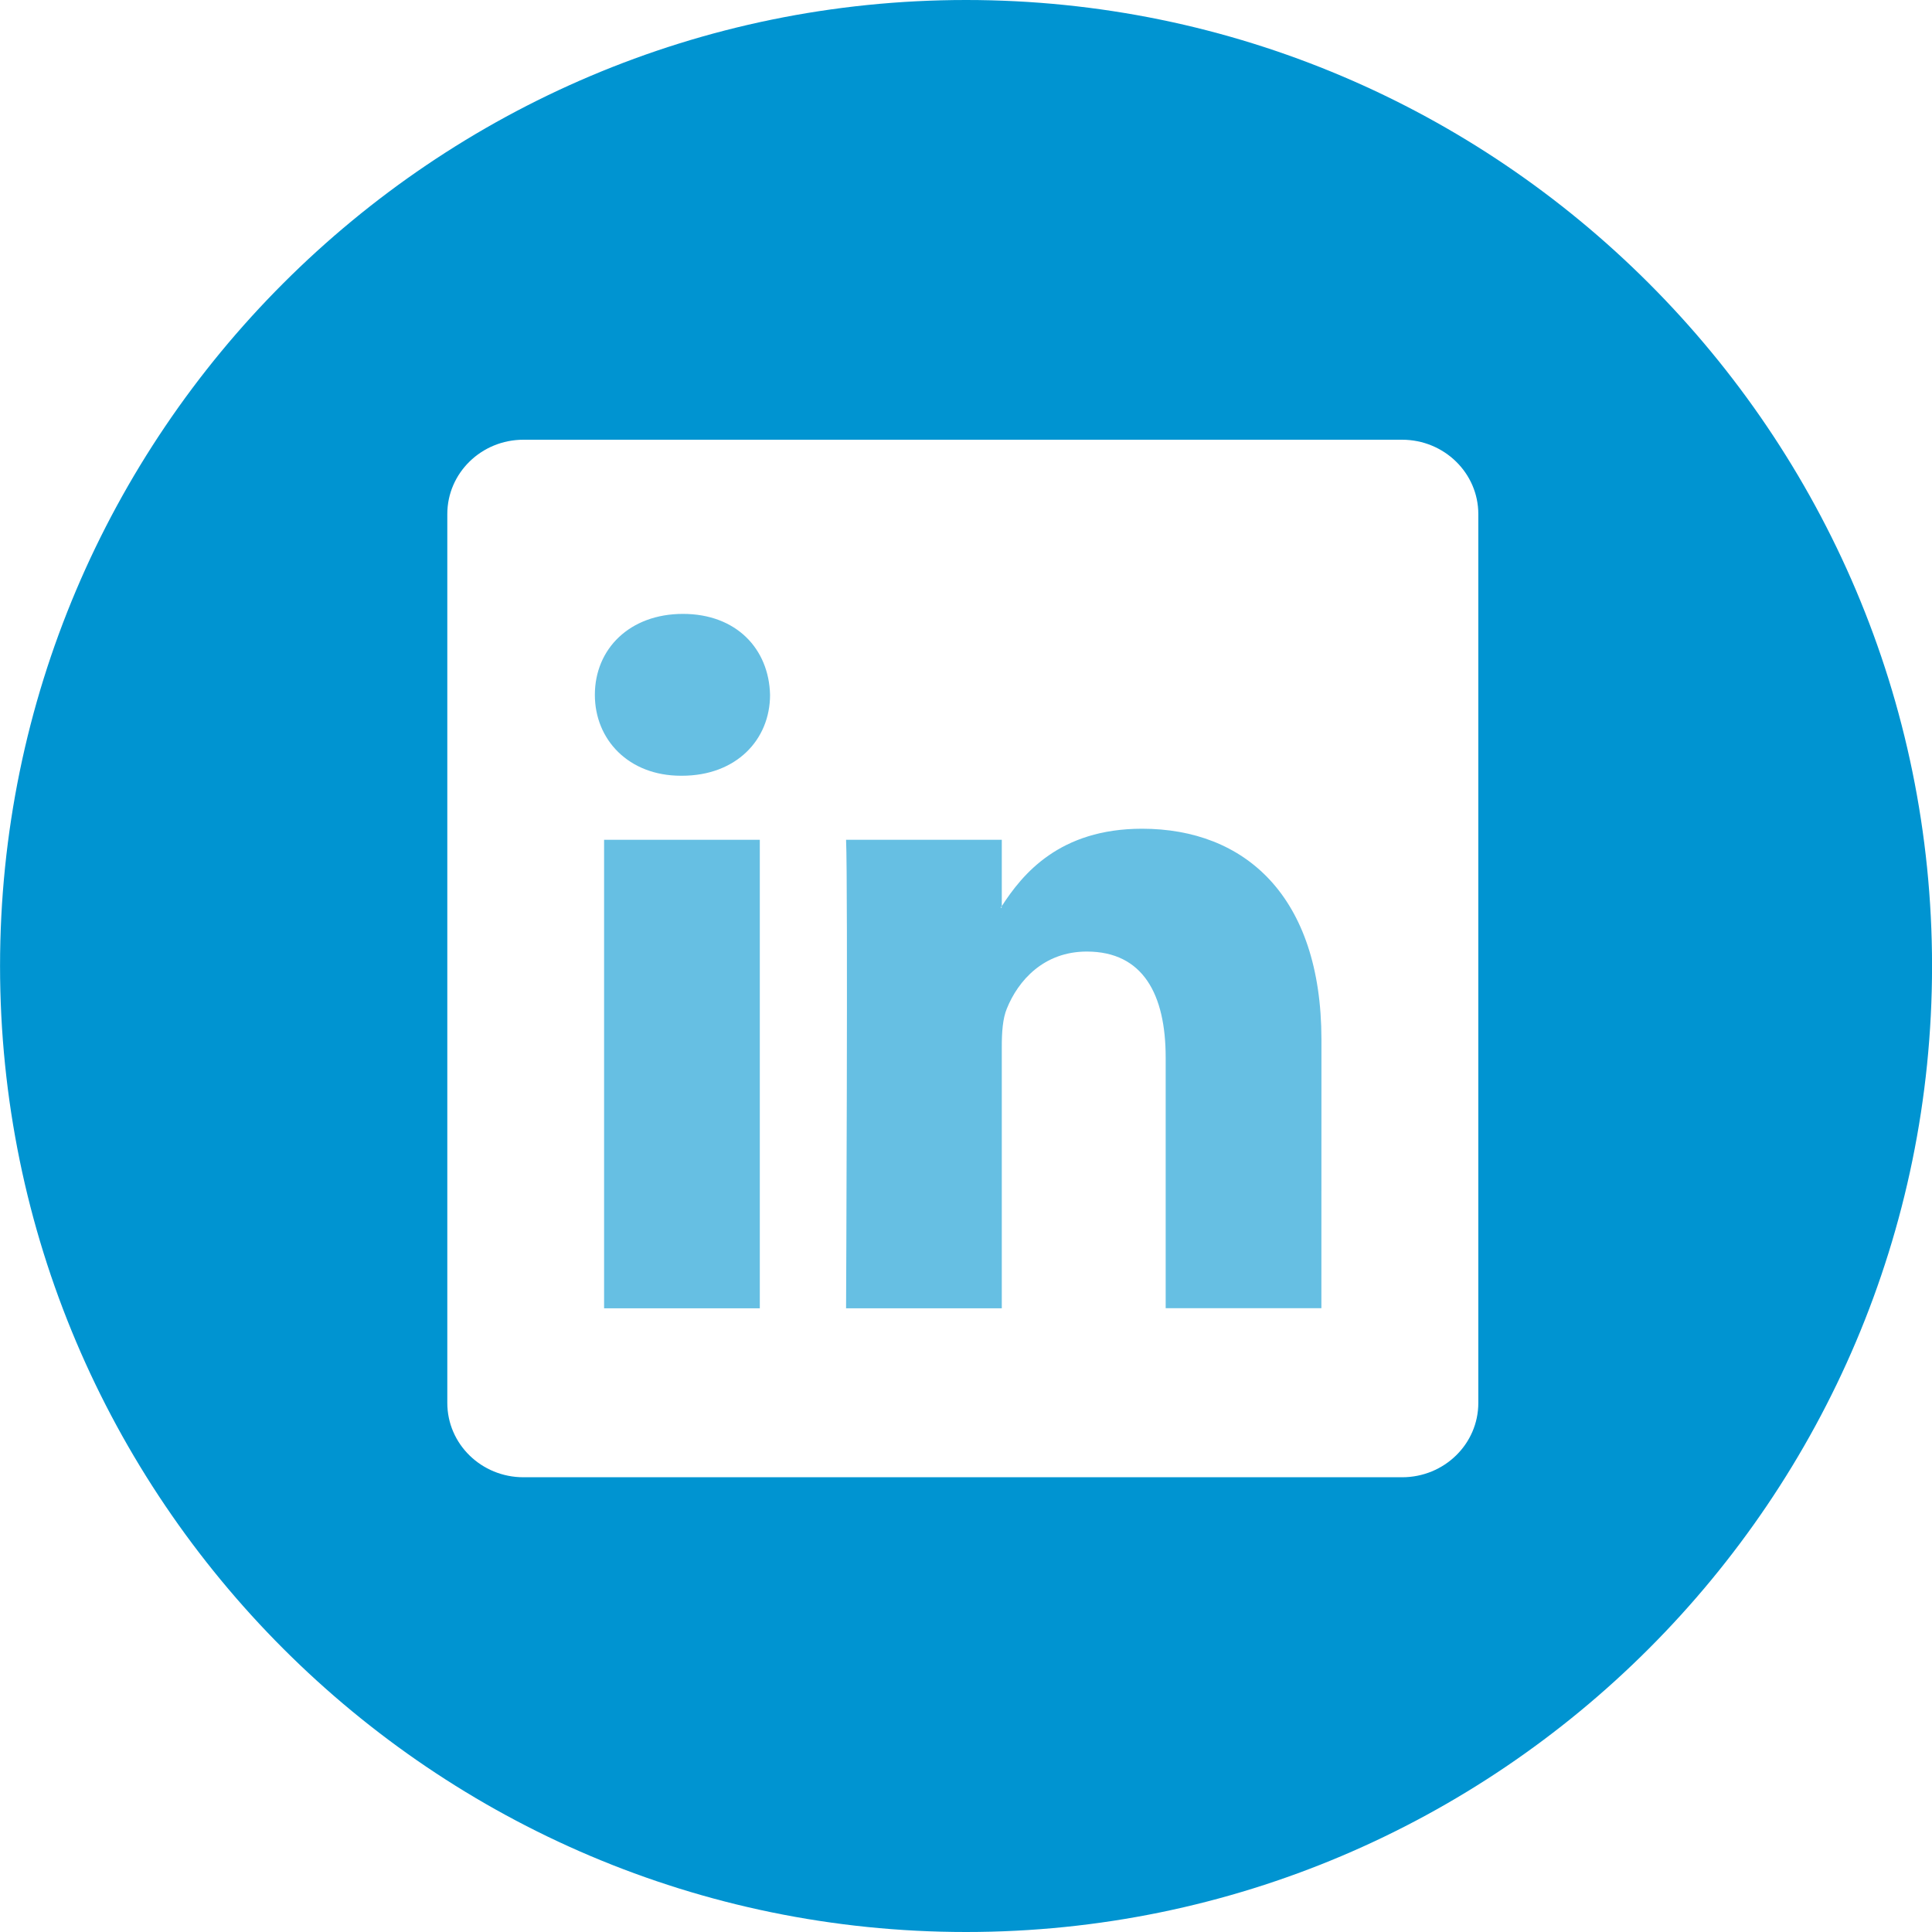 <svg width="40" height="40" viewBox="0 0 40 40" fill="none" xmlns="http://www.w3.org/2000/svg">
<g clip-path="url(#clip0_2756_942)">
<path d="M23.645 17.158C21.933 17.158 21.168 18.099 20.741 18.76V17.387H17.517C17.558 18.296 17.517 27.087 17.517 27.087H20.741V21.668C20.741 21.379 20.759 21.088 20.846 20.881C21.08 20.301 21.61 19.701 22.501 19.701C23.667 19.701 24.134 20.59 24.134 21.895V27.085H27.358L27.359 21.522C27.357 18.545 25.766 17.158 23.645 17.158ZM20.738 18.794H20.718C20.724 18.782 20.734 18.772 20.738 18.761V18.794Z" fill="#66BFE3"/>
<path d="M12.507 17.387H15.731V27.087H12.507V17.387Z" fill="#66BFE3"/>
<path d="M20.001 0C8.973 0 0.001 8.972 0.001 20C0.001 31.027 8.973 40 20.001 40C31.028 40 40.001 31.027 40.001 20C40.001 8.972 31.03 0 20.001 0ZM30.607 29.046C30.607 29.897 29.901 30.585 29.029 30.585H10.837C9.967 30.585 9.261 29.897 9.261 29.046V10.643C9.261 9.793 9.967 9.104 10.837 9.104H29.029C29.9 9.104 30.607 9.794 30.607 10.643V29.046Z" fill="#0094D1"/>
<path d="M14.14 12.71C13.038 12.71 12.316 13.433 12.316 14.386C12.316 15.316 13.017 16.061 14.098 16.061H14.118C15.243 16.061 15.943 15.316 15.943 14.386C15.921 13.434 15.244 12.71 14.14 12.71Z" fill="#66BFE3"/>
</g>
<defs>
<clipPath id="clip0_2756_942">
<rect width="40" height="40" fill="white" transform="translate(0.001)"/>
</clipPath>
</defs>
</svg>

